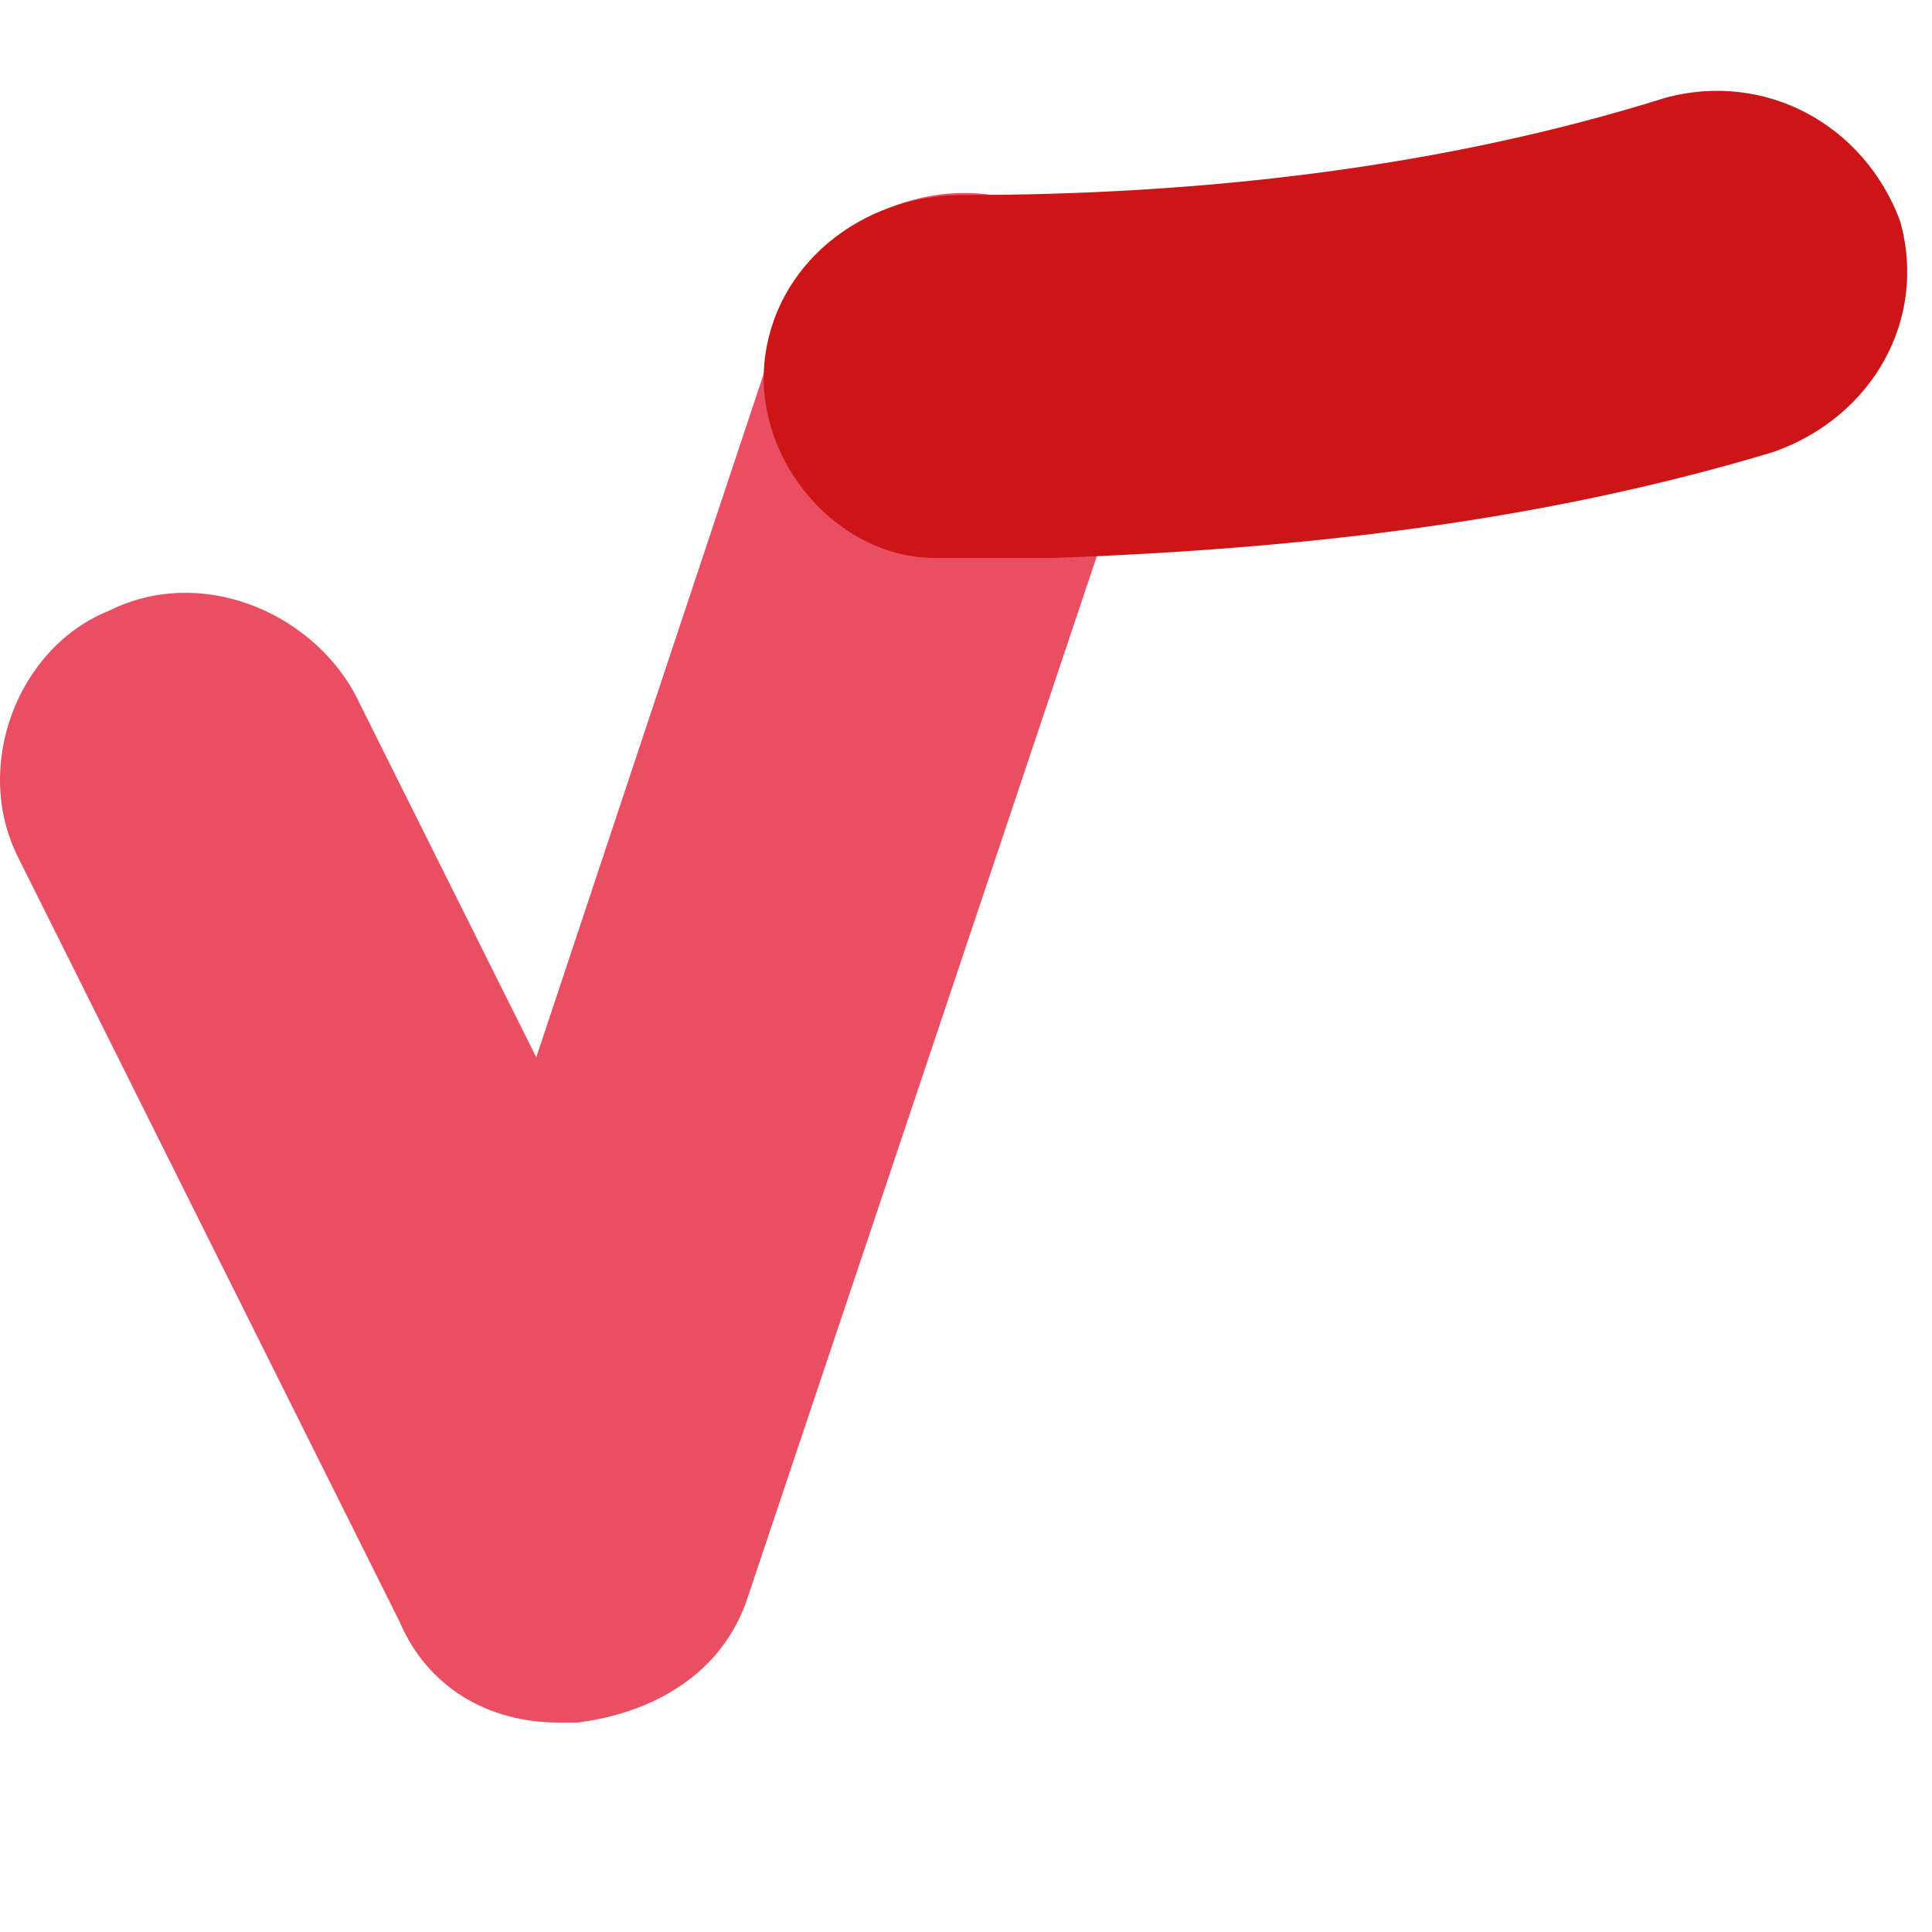<svg width="71" height="71" viewBox="0 0 71 71" fill="none" xmlns="http://www.w3.org/2000/svg">
<path d="M20.543 63.304C17.882 63.304 15.697 61.961 14.694 59.617L0.656 31.489C-1.016 28.141 0.656 23.788 3.998 22.448C7.34 20.774 11.351 22.448 13.023 25.462L19.707 38.856L28.732 11.733C30.069 8.049 34.08 6.375 37.422 7.379C41.099 8.719 42.77 12.402 41.767 16.086L27.395 58.948C26.392 61.626 23.886 62.969 21.212 63.304H20.543Z" fill="#EA4E63"/>
<path d="M38.692 20.506C38.692 20.506 35.71 20.506 34.385 20.506C30.741 20.506 27.759 16.927 28.09 13.348C28.422 9.769 31.611 7.167 35.379 7.167C43.993 7.167 52.938 6.191 61.221 3.588C64.865 2.612 68.51 4.564 69.835 8.143C70.829 11.722 68.841 15.3 65.197 16.602C56.583 19.205 47.637 20.181 38.692 20.506Z" fill="#CD1517"/>
</svg>
